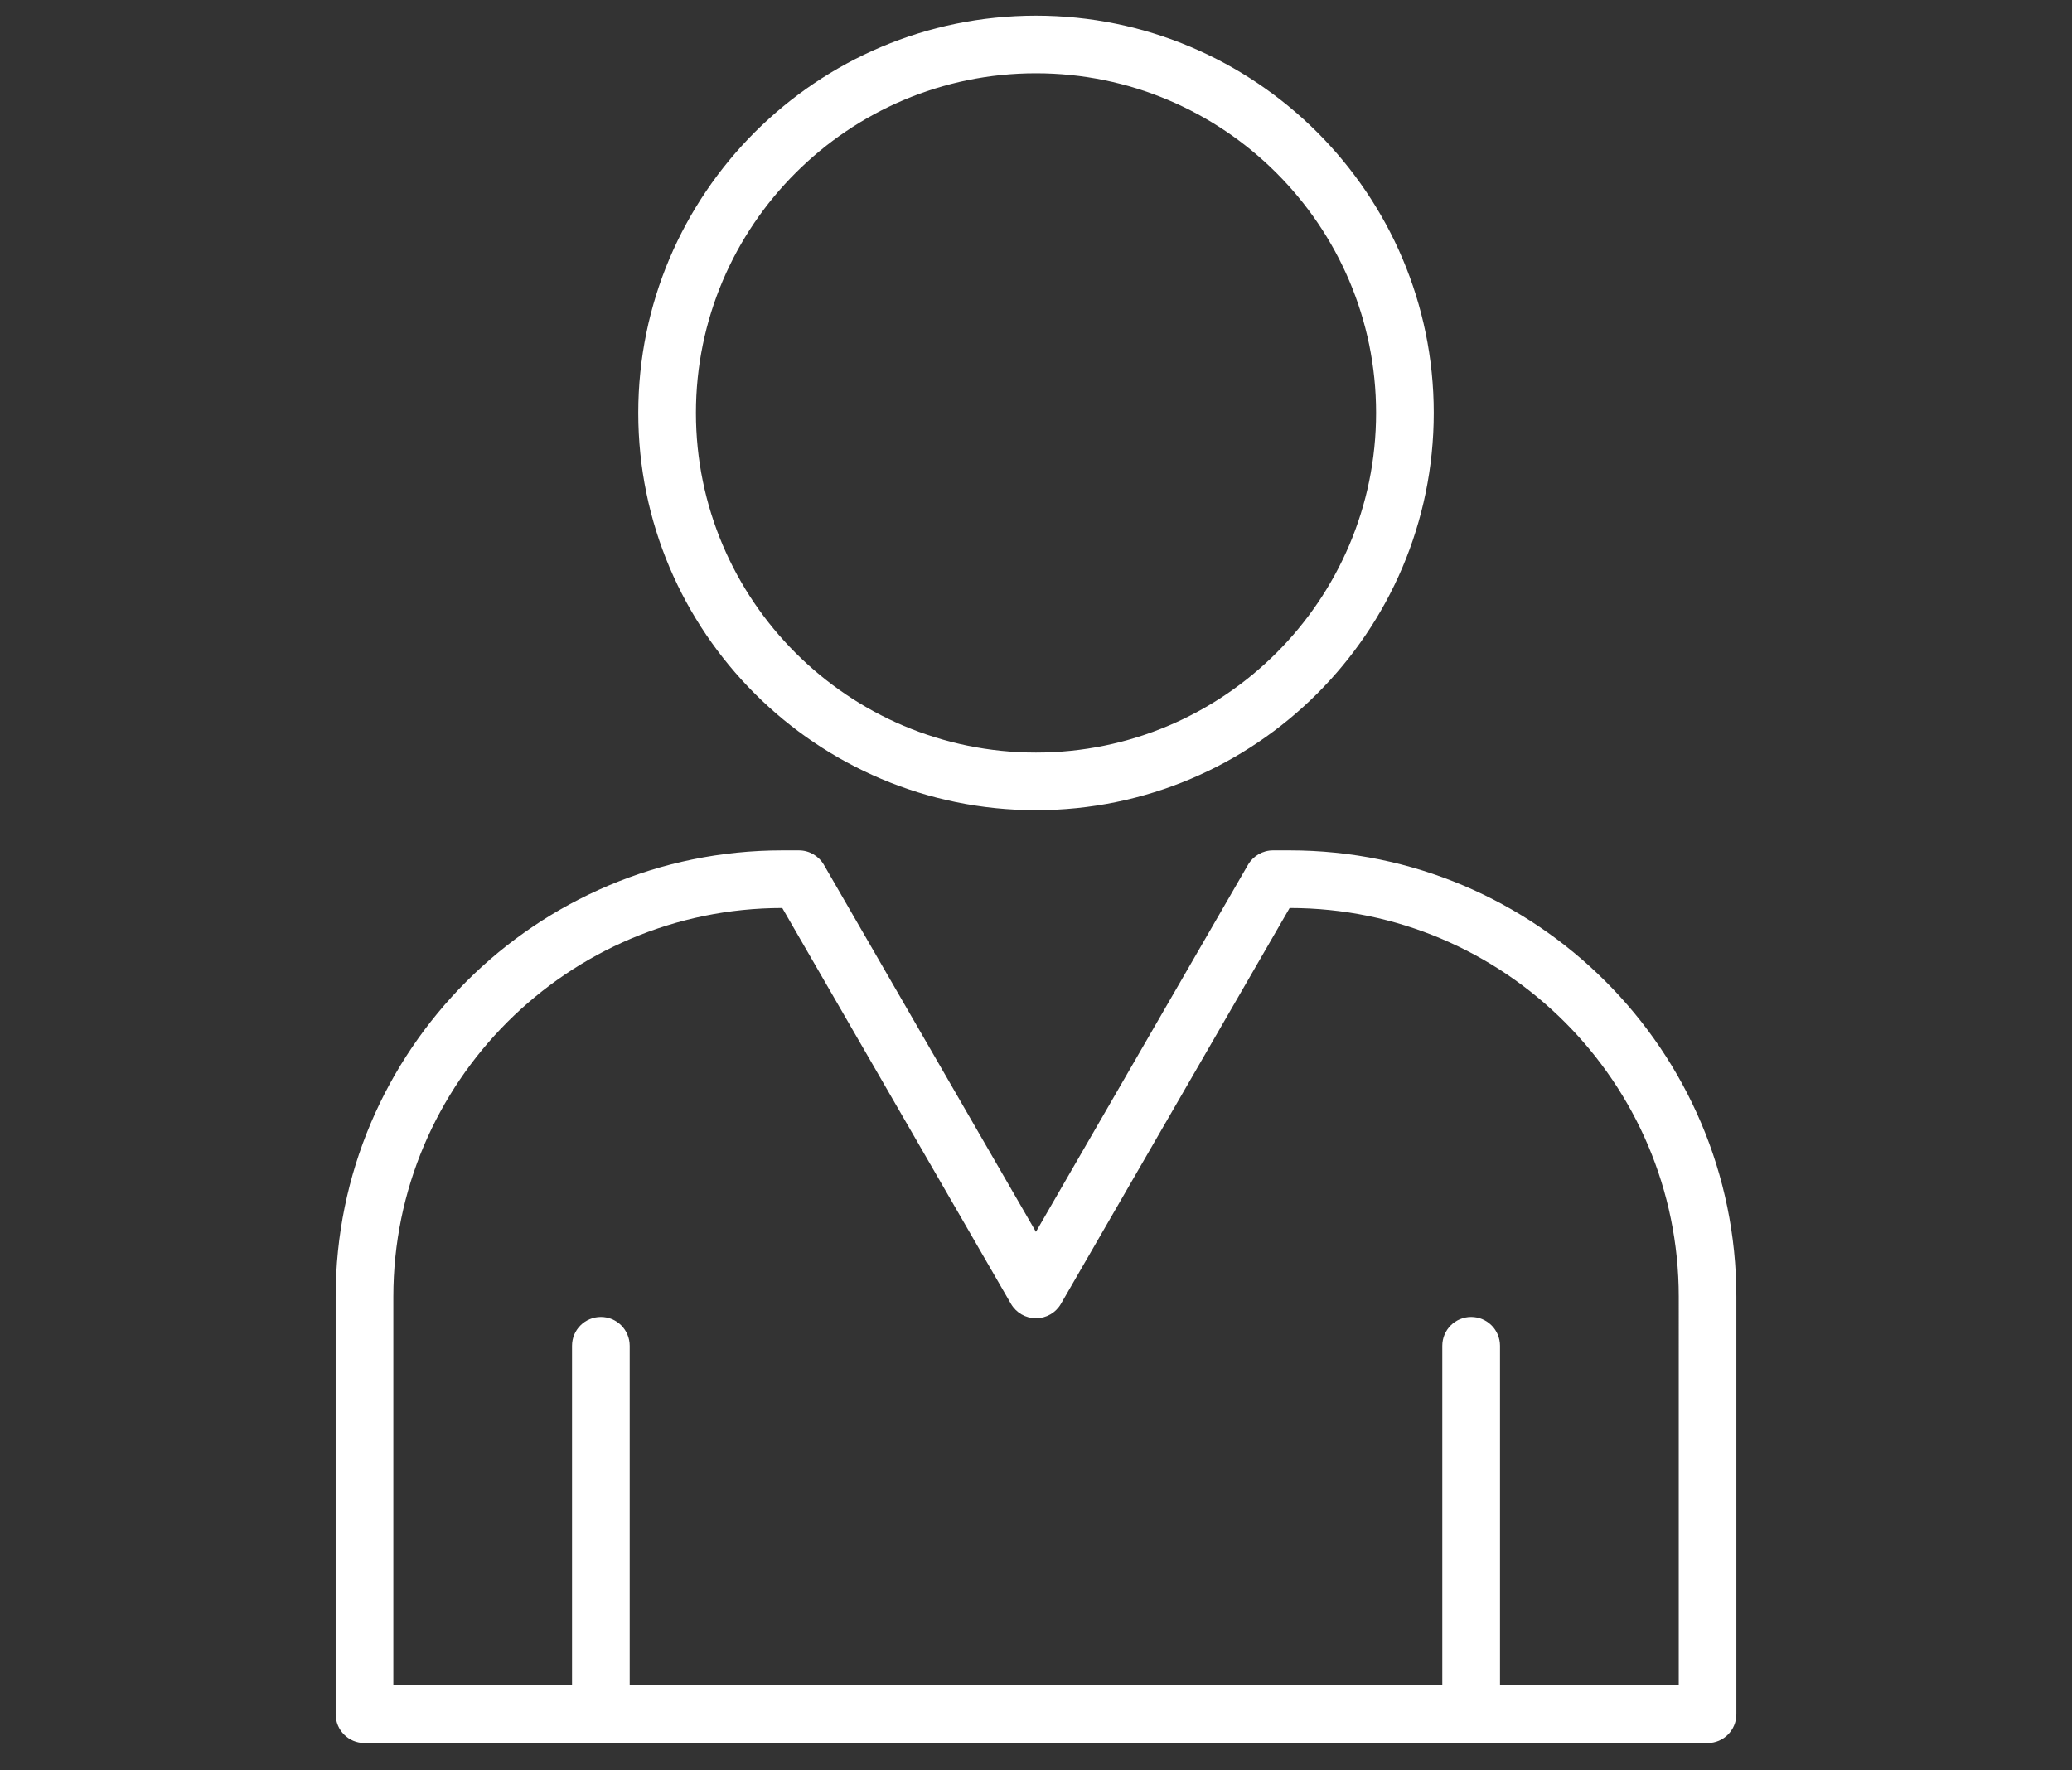 <?xml version="1.0" encoding="utf-8"?>
<!-- Generator: Adobe Illustrator 17.0.0, SVG Export Plug-In . SVG Version: 6.00 Build 0)  -->
<!DOCTYPE svg PUBLIC "-//W3C//DTD SVG 1.1//EN" "http://www.w3.org/Graphics/SVG/1.1/DTD/svg11.dtd">
<svg version="1.1" xmlns="http://www.w3.org/2000/svg" xmlns:xlink="http://www.w3.org/1999/xlink" x="0px" y="0px"
	 width="155.906px" height="133.228px" viewBox="0 0 155.906 133.228" enable-background="new 0 0 155.906 133.228"
	 xml:space="preserve">
<rect x="0" y="0" width="155.906" height="133.228" fill="#333333" stroke="none"/>
<g id="Слой_1">
</g>
<g id="Layer_1">
</g>
<g id="_x31_58">
	<g>
		<path fill="#FFFFFF" d="M77.948,60.971c16.505,0,29.934-13.407,29.934-29.897c0-16.483-13.43-29.897-29.934-29.897
			c-16.499,0-29.922,13.414-29.922,29.897C48.026,47.564,61.448,60.971,77.948,60.971z M77.948,5.515
			c14.114,0,25.595,11.466,25.595,25.559c0,14.095-11.481,25.562-25.595,25.562c-14.106,0-25.583-11.466-25.583-25.562
			C52.365,16.981,63.842,5.515,77.948,5.515z"/>
		<path fill="#FFFFFF" d="M97.043,63.997h-1.258c-0.775,0-1.491,0.417-1.88,1.086L77.948,92.706L61.993,65.083
			c-0.389-0.669-1.104-1.086-1.88-1.086h-1.249c-18.531,0-33.608,15.07-33.608,33.591v31.419c0,1.198,0.971,2.169,2.17,2.169
			h101.059c1.195,0,2.167-0.971,2.167-2.169V97.588C130.651,79.066,115.574,63.997,97.043,63.997z M126.315,126.839h-13.448V101.28
			c0-1.198-0.971-2.169-2.172-2.169c-1.195,0-2.17,0.971-2.17,2.169v25.559H47.381V101.28c0-1.198-0.971-2.169-2.169-2.169
			c-1.198,0-2.17,0.971-2.17,2.169v25.559H29.597v-29.25c0-16.128,13.127-29.249,29.265-29.254l17.209,29.792
			c0.389,0.669,1.104,1.083,1.877,1.083c0.778,0,1.495-0.414,1.88-1.083l17.209-29.792h0.007c16.141,0,29.272,13.122,29.272,29.254
			V126.839z"/>
	</g>
</g>
<g id="layer">
</g>
<g id="_x38_3">
</g>
</svg>
